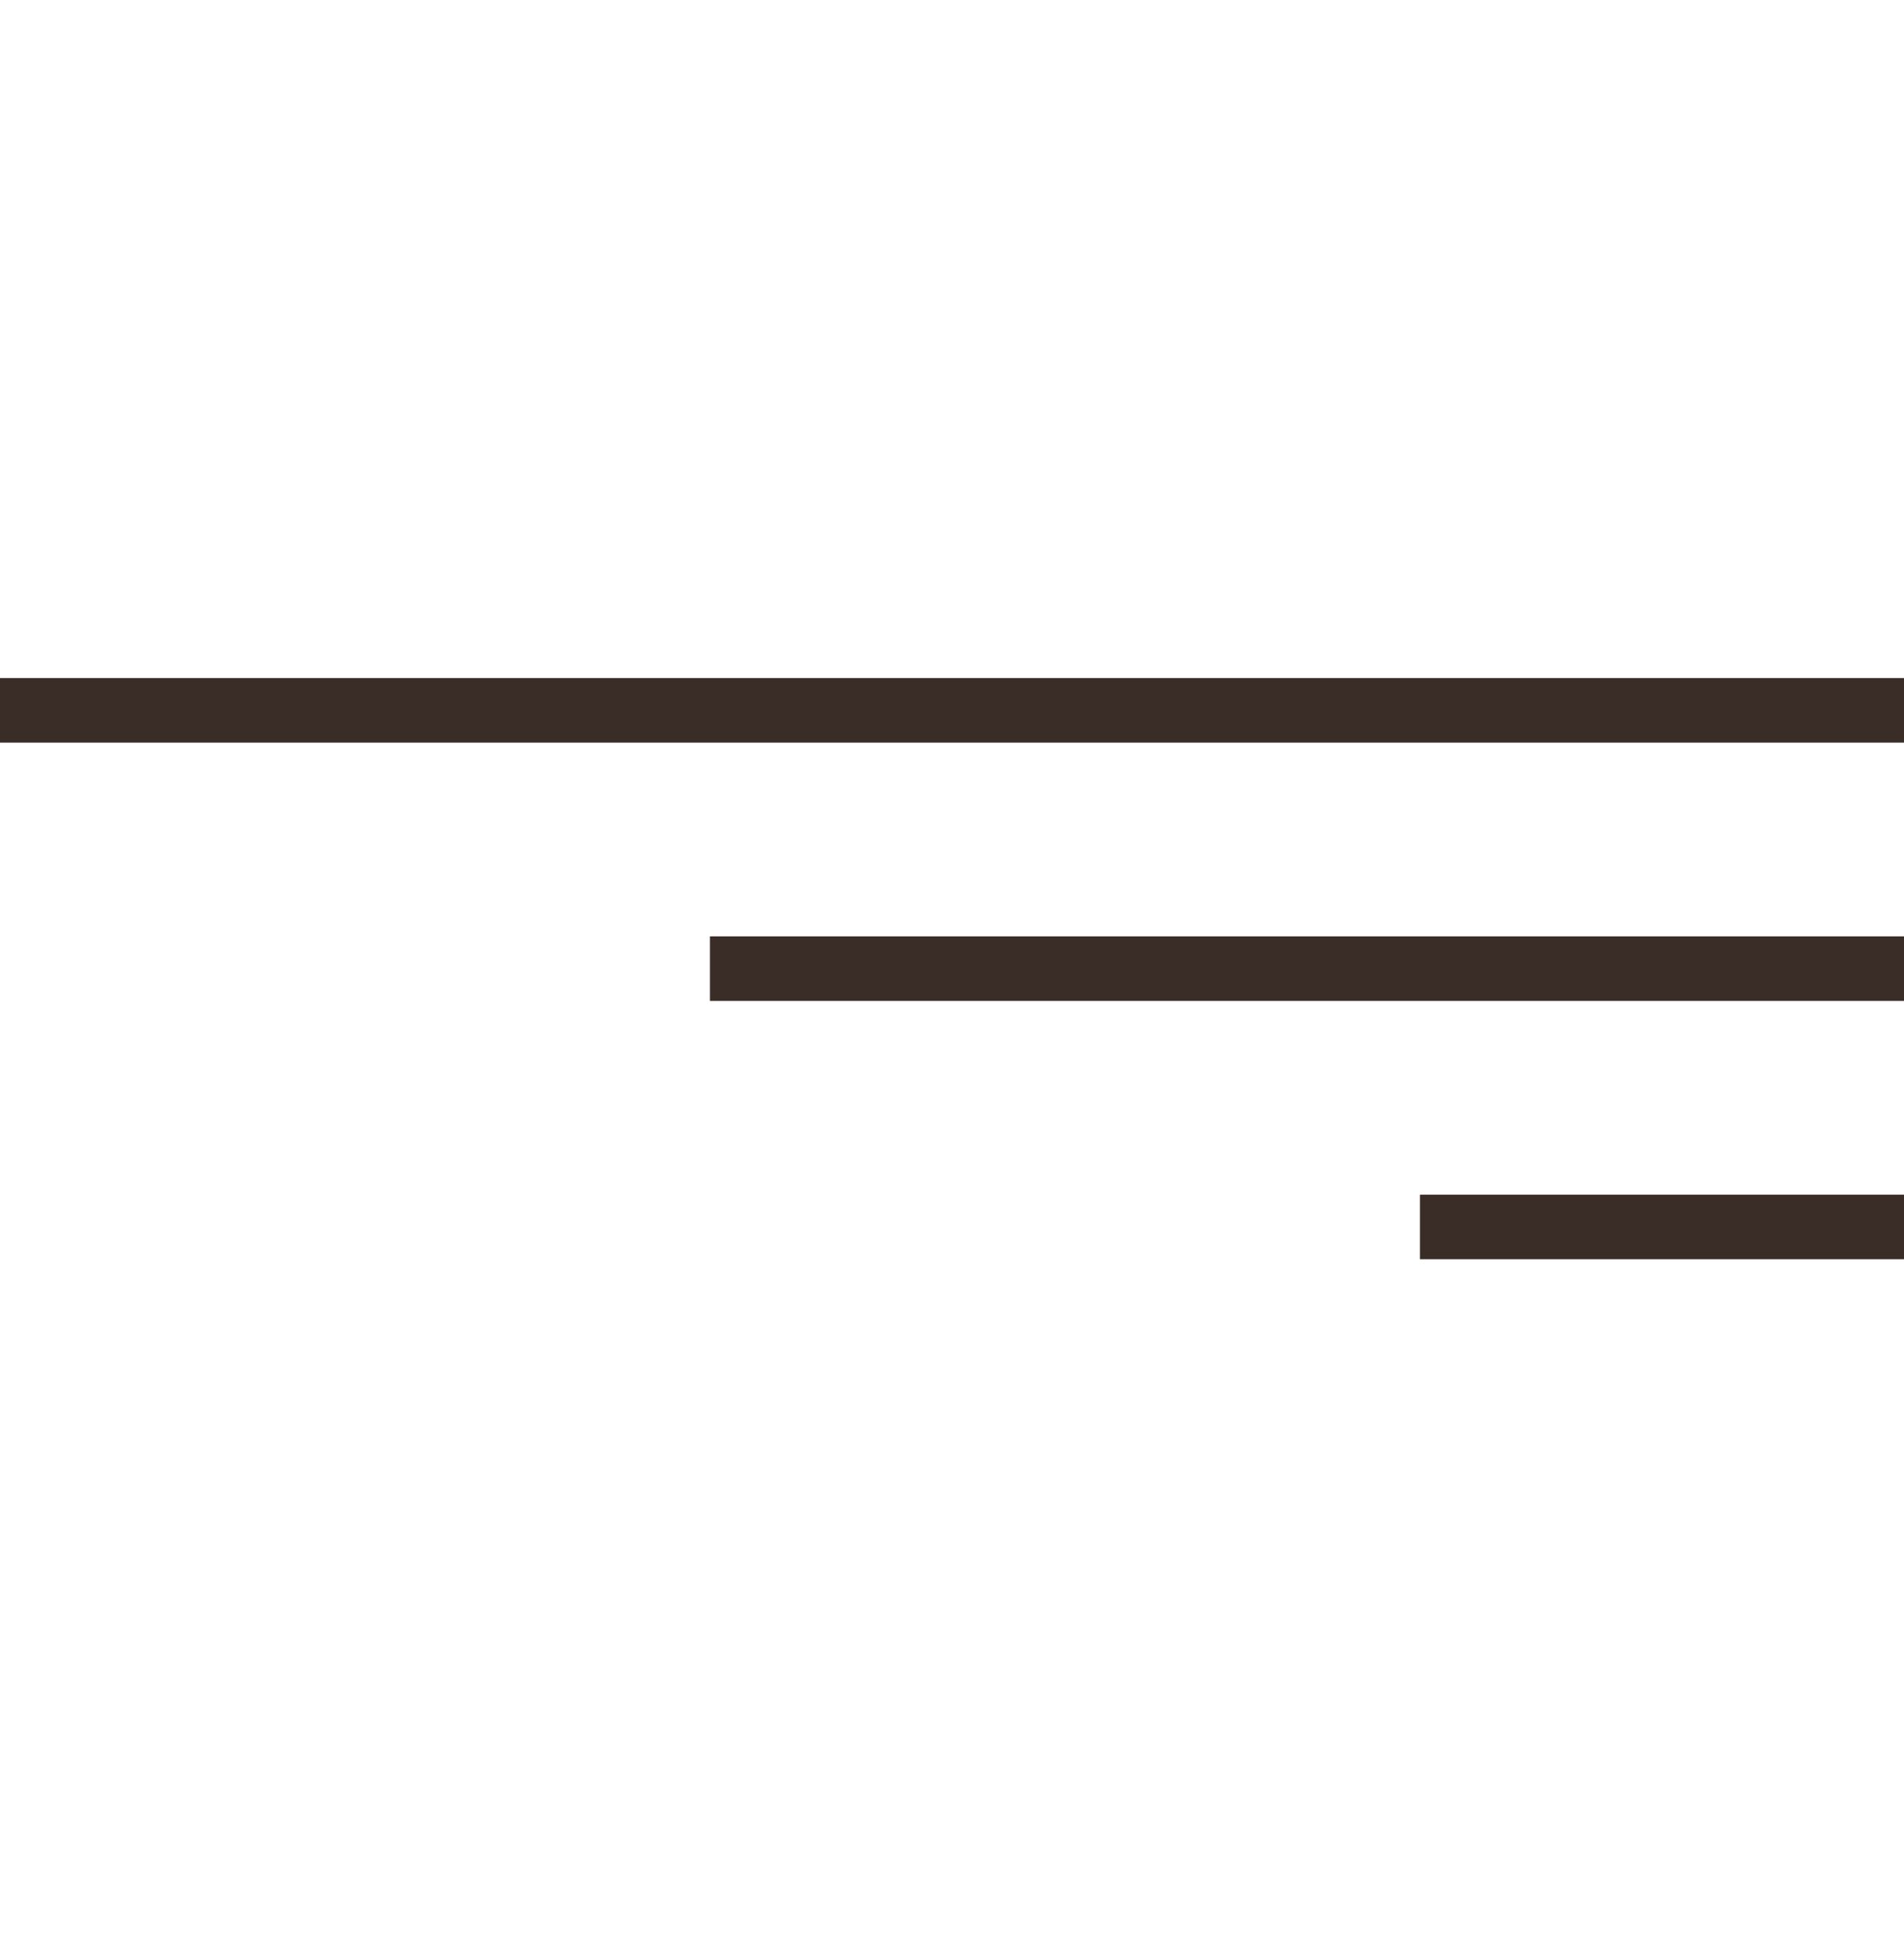 <?xml version="1.0" encoding="UTF-8"?> <svg xmlns="http://www.w3.org/2000/svg" width="59" height="60" viewBox="0 0 59 60" fill="none"><rect y="21" width="59" height="2" fill="#3A2D27"></rect><rect x="22" y="29" width="37" height="2" fill="#3A2D27"></rect><rect x="44" y="37" width="15" height="2" fill="#3A2D27"></rect></svg> 